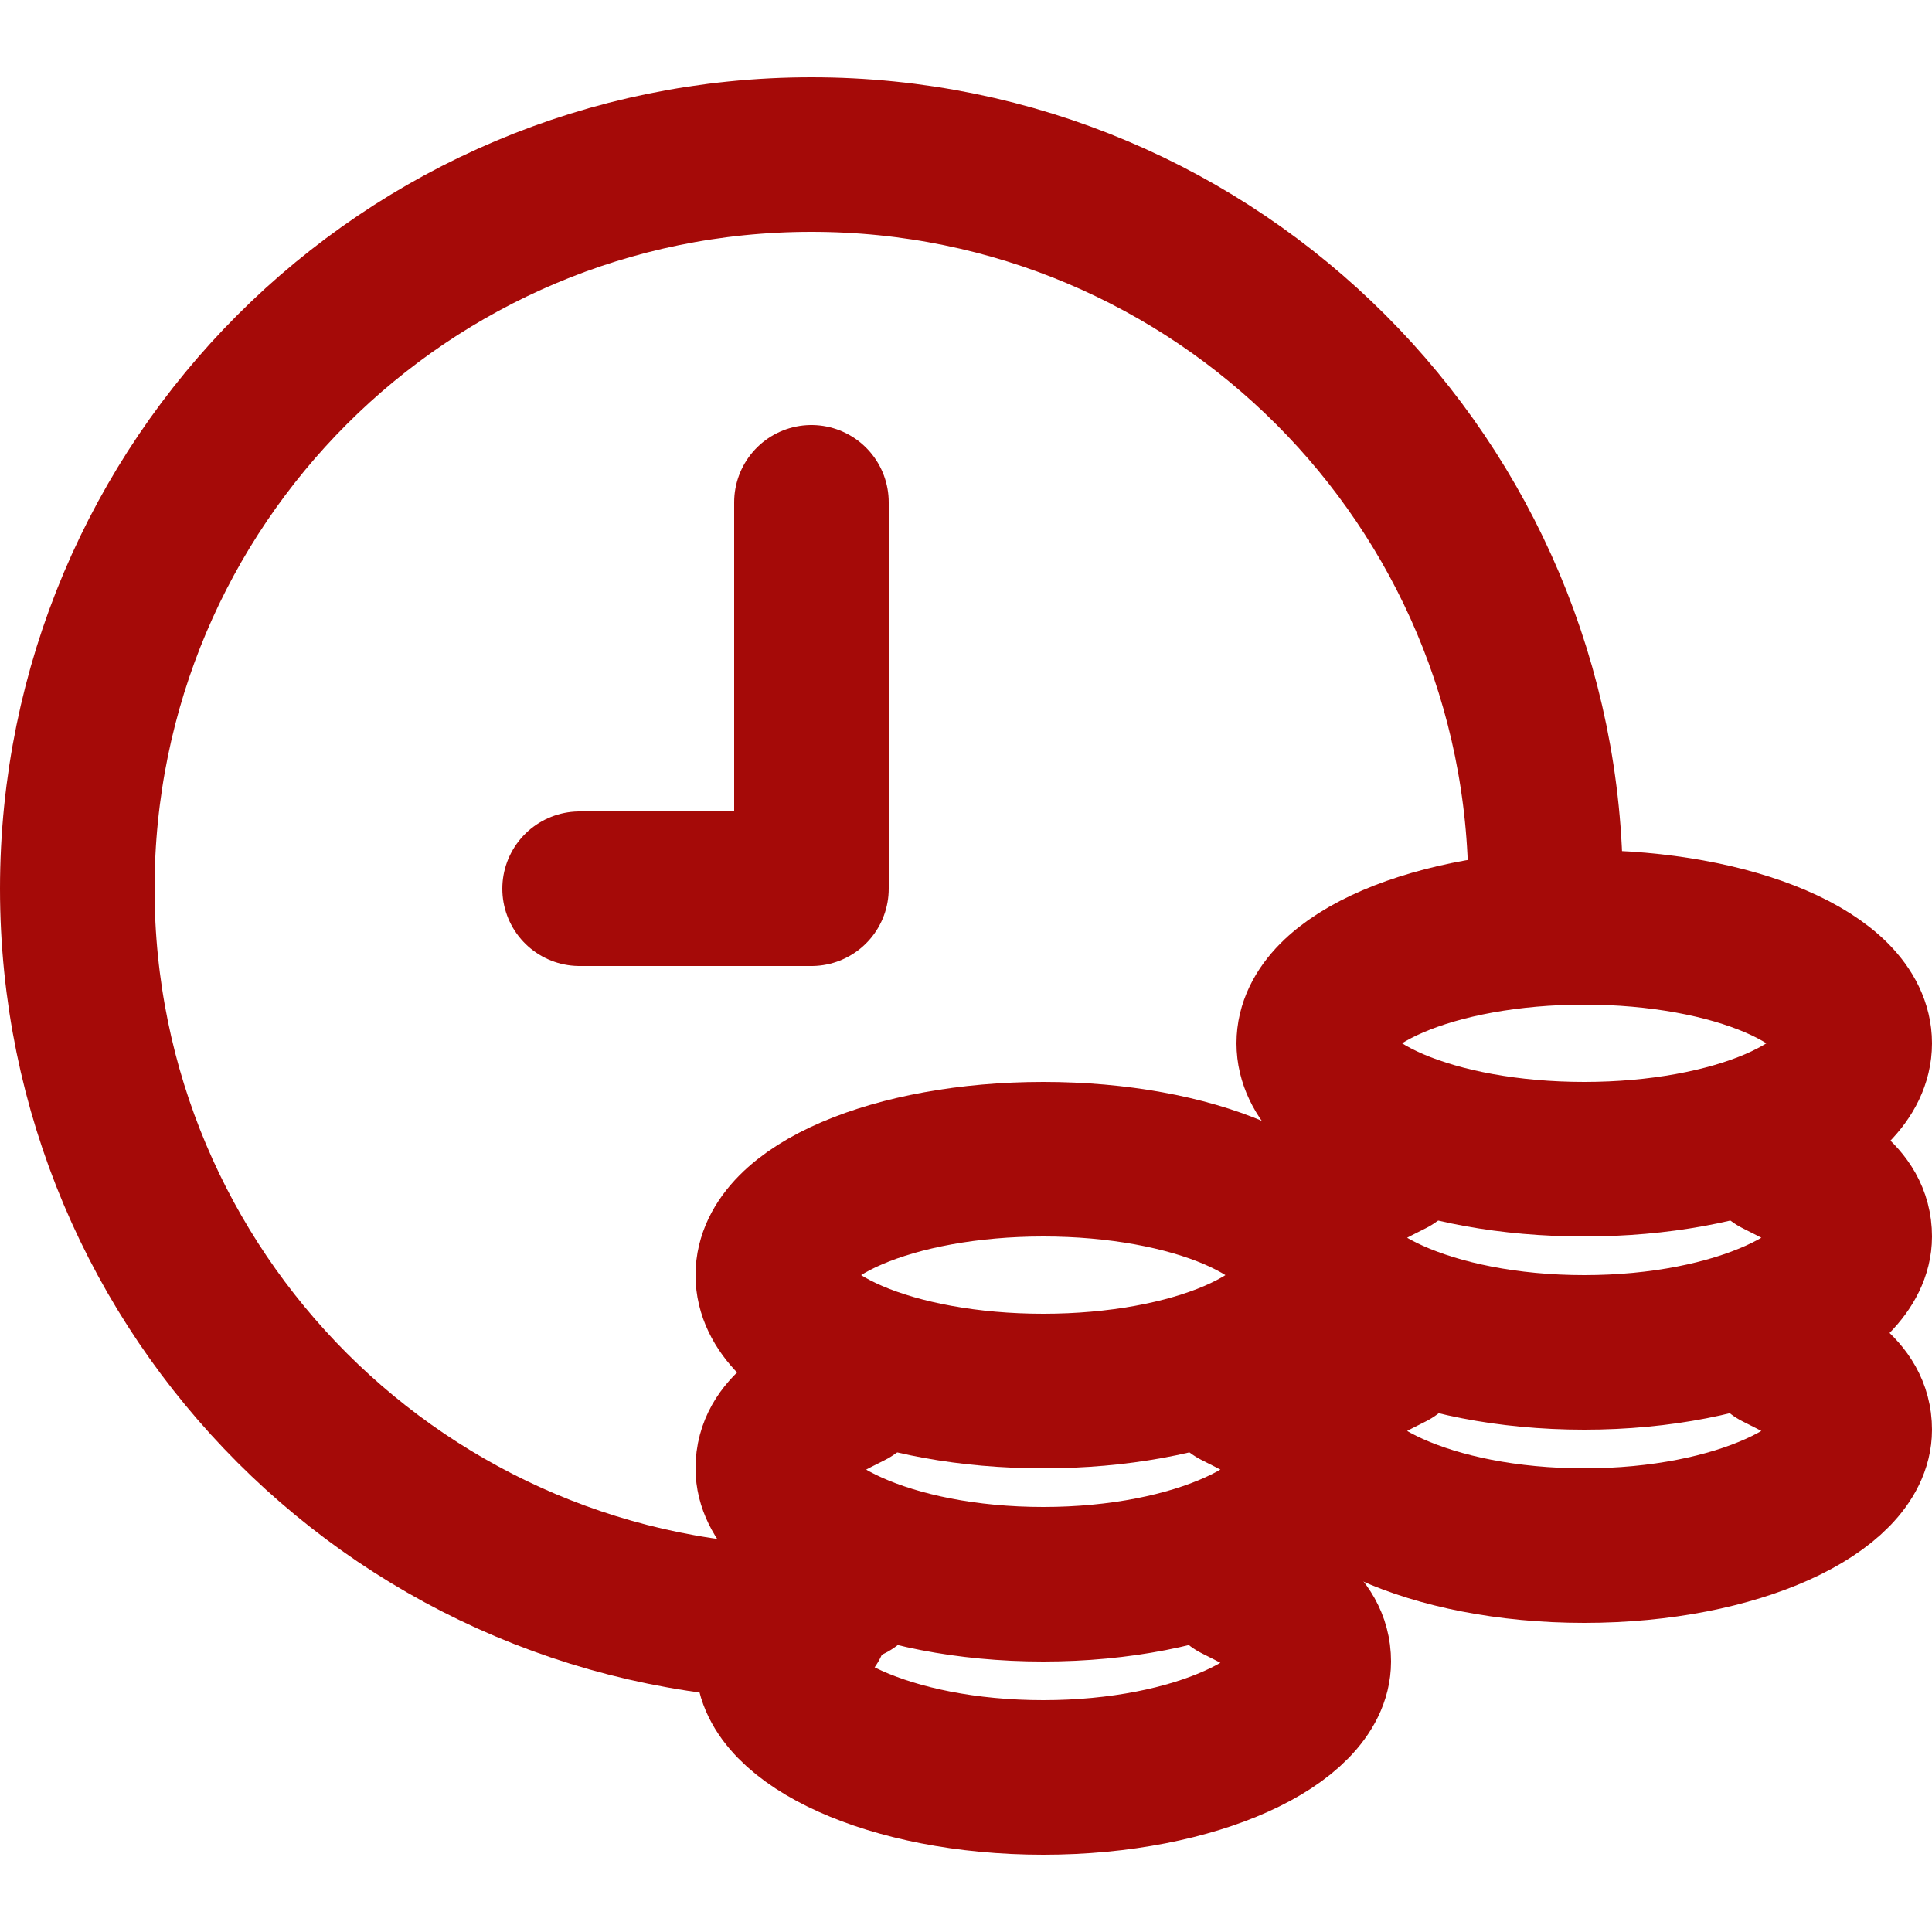 <svg xmlns="http://www.w3.org/2000/svg" viewBox="0 0 25 25" stroke-linecap="round" stroke-linejoin="round" fill="none" stroke-width="2" stroke="#A50A08"><path d="M18 17.5c-.5.25-1 .5-1 1 0 .75 1.5 1.5 3.5 1.5s3.5-.75 3.5-1.5c0-.5-.5-.75-1-1M18 15c-.5.25-1 .5-1 1 0 .75 1.5 1.5 3.5 1.5S24 16.75 24 16c0-.5-.5-.75-1-1"/><ellipse cx="20.5" cy="13.5" rx="3.5" ry="1.5"/><path d="M11 20.5c-.5.25-1 .5-1 1 0 .75 1.5 1.5 3.5 1.5s3.5-.75 3.5-1.5c0-.5-.5-.75-1-1M11 18c-.5.25-1 .5-1 1 0 .75 1.5 1.5 3.5 1.5S17 19.75 17 19c0-.5-.5-.75-1-1"/><ellipse cx="13.5" cy="16.5" rx="3.5" ry="1.5"/><path d="M20 11.5C20 6.25 15.75 2 10.5 2S1 6.25 1 11.5 5.25 21 10.5 21"/><path d="M10.5 6.5v5h-3"/></svg>